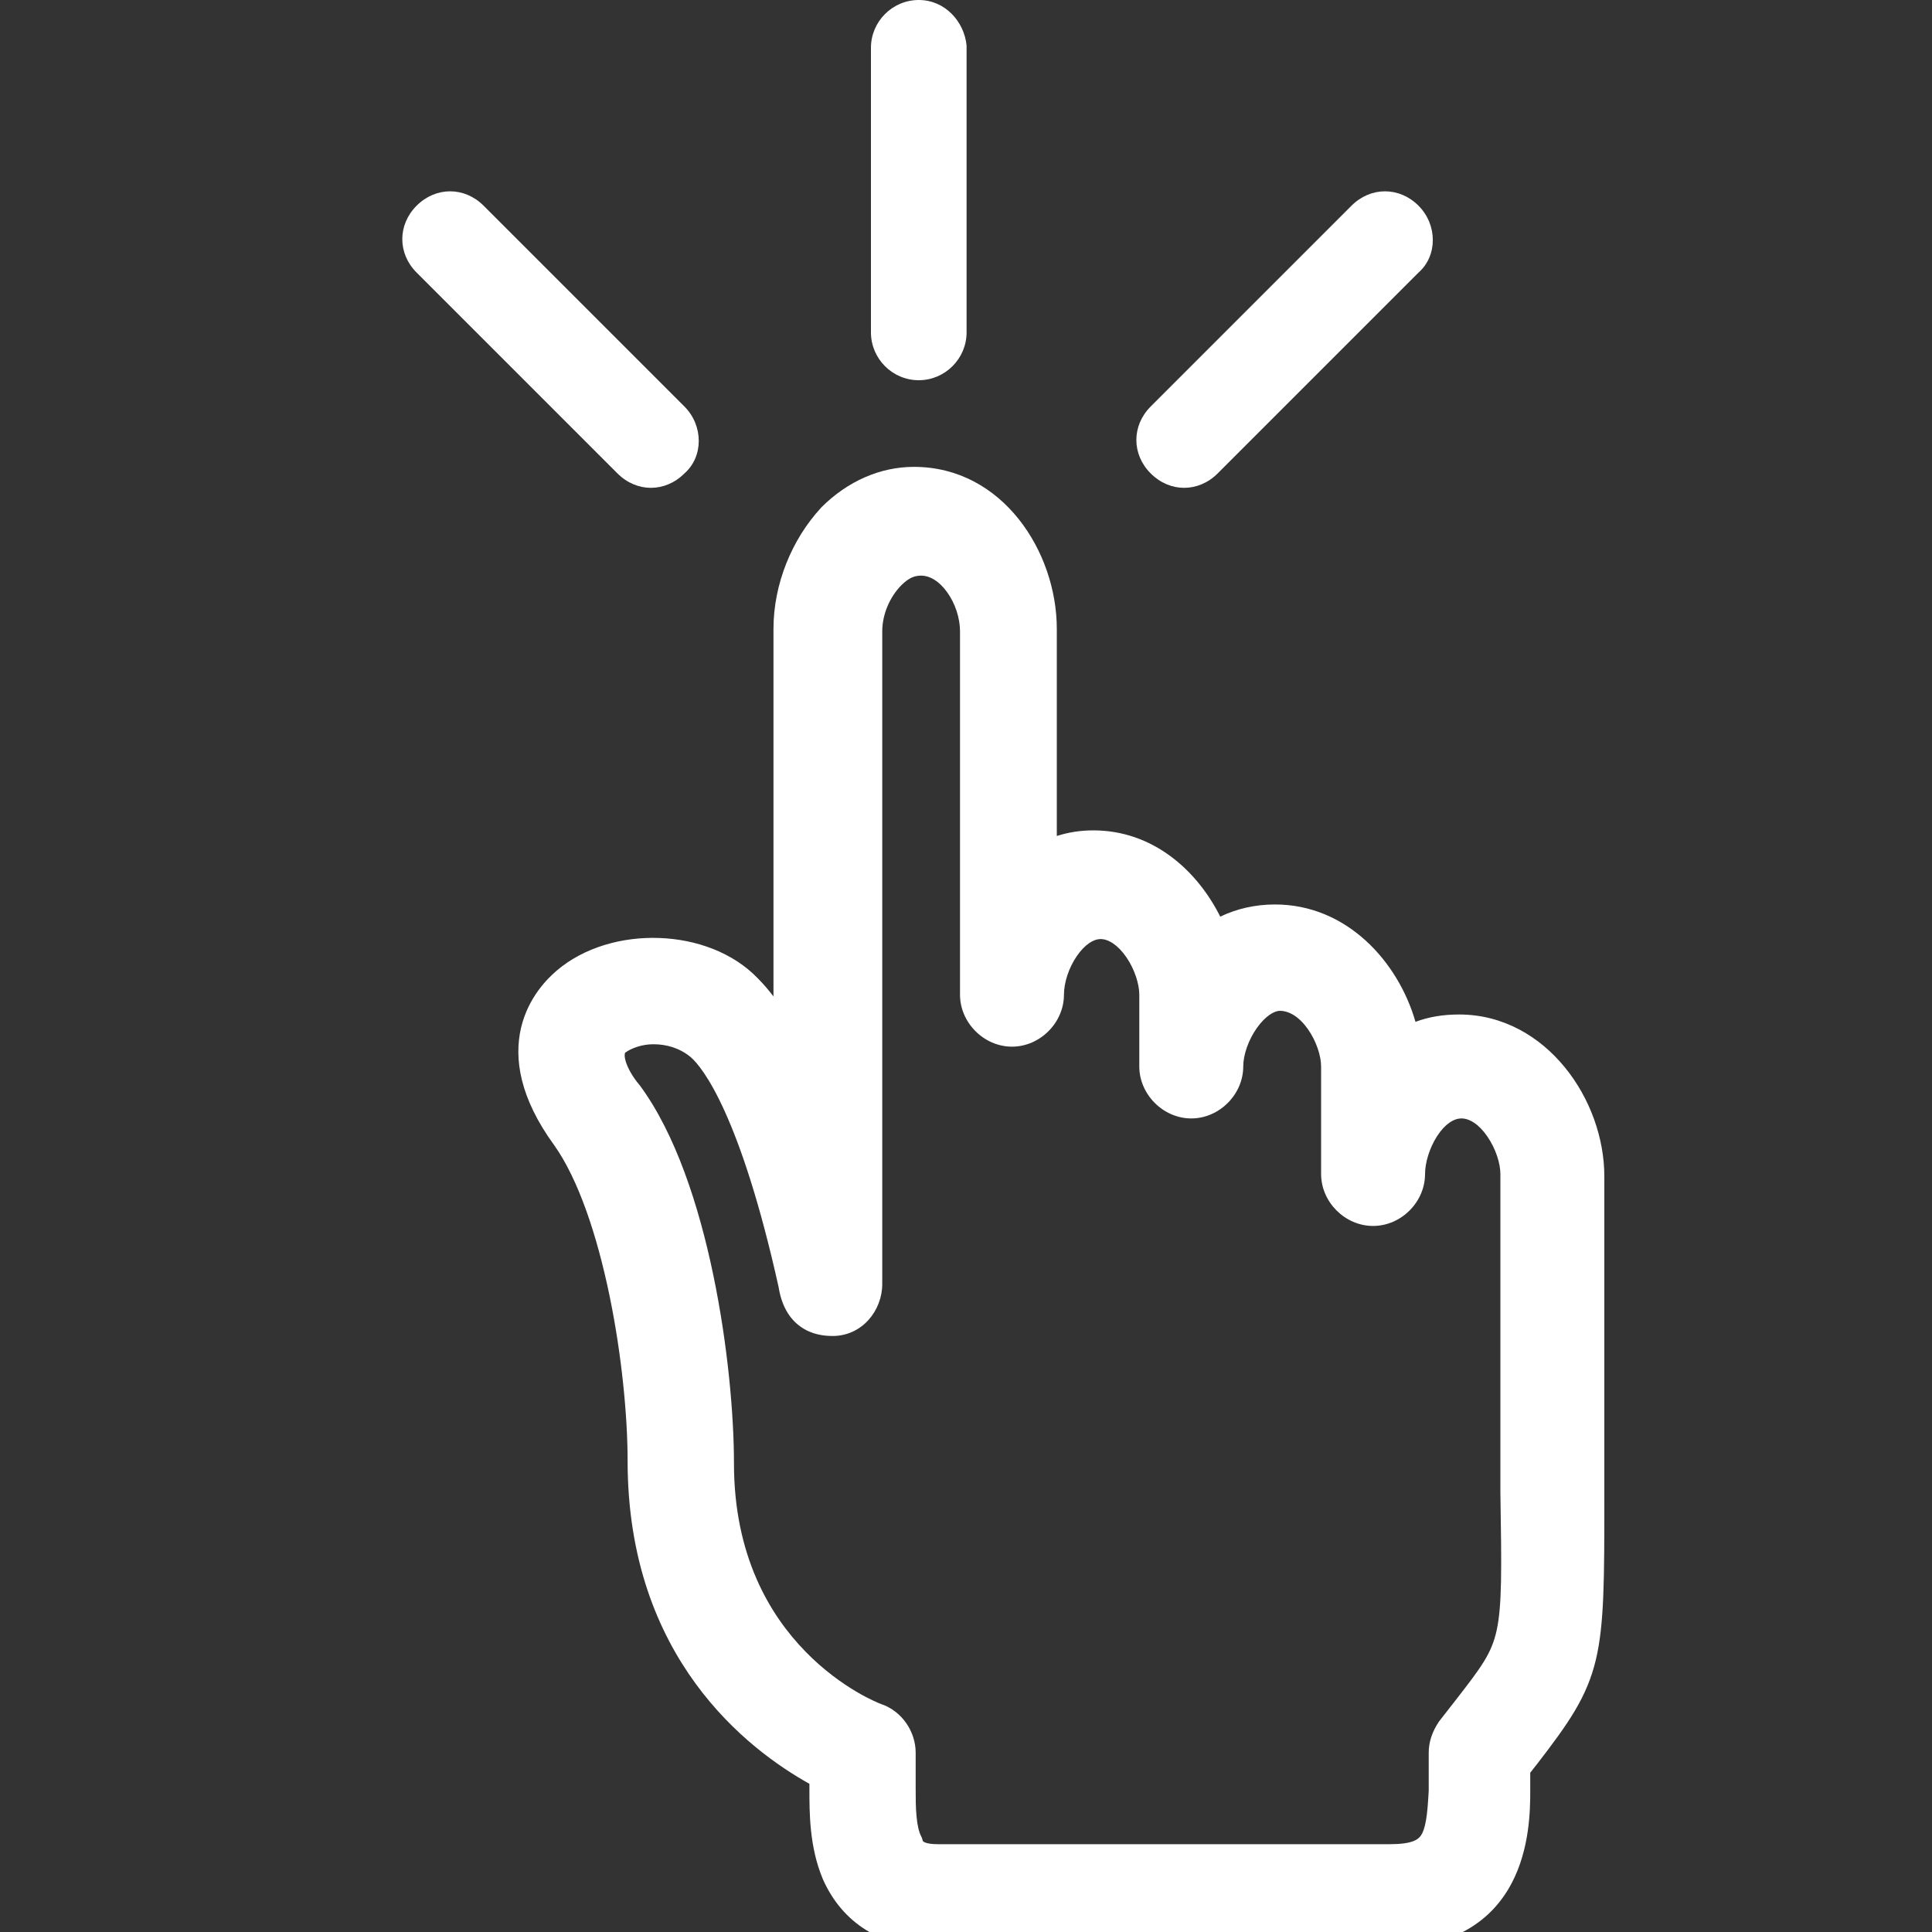 <svg width="20" height="20" viewBox="0 0 20 20" fill="none" xmlns="http://www.w3.org/2000/svg">
<rect x="0" y="0" width="20" height="20" fill="#333333" stroke="none"/>
<g clip-path="url(#clip0_0_11)">
<path d="M9.016 0.495C9.016 0.223 9.238 0 9.511 0C9.783 0 9.981 0.223 10.006 0.47V3.441C10.006 3.713 9.783 3.936 9.511 3.936C9.238 3.936 9.016 3.713 9.016 3.441V0.495Z" fill="white"/>
<path fill-rule="evenodd" clip-rule="evenodd" d="M8.515 19.445C8.379 19.117 8.379 18.768 8.379 18.524L8.379 18.466C7.745 18.112 6.497 17.166 6.497 15.124C6.497 14.666 6.437 14.027 6.309 13.409C6.18 12.787 5.988 12.209 5.737 11.855C5.381 11.367 5.319 10.96 5.394 10.639C5.468 10.327 5.665 10.131 5.764 10.047C6.049 9.804 6.446 9.696 6.825 9.71C7.202 9.723 7.588 9.858 7.848 10.131C7.902 10.185 7.955 10.247 8.007 10.315V6.51C8.007 6.046 8.197 5.585 8.497 5.259L8.502 5.253C8.777 4.978 9.116 4.833 9.461 4.833C10.377 4.833 10.94 5.711 10.94 6.51V8.654C11.059 8.616 11.184 8.596 11.318 8.596C11.93 8.596 12.389 9.004 12.632 9.489C12.8 9.408 12.993 9.363 13.199 9.363C13.941 9.363 14.474 9.954 14.653 10.578C14.79 10.527 14.936 10.502 15.105 10.502C15.56 10.502 15.939 10.73 16.199 11.049C16.458 11.365 16.608 11.78 16.608 12.178V15.503C16.608 16.339 16.608 16.814 16.52 17.183C16.427 17.571 16.238 17.838 15.905 18.27L15.903 18.272L15.841 18.351V18.54C15.841 18.737 15.836 19.14 15.648 19.496C15.552 19.678 15.408 19.848 15.194 19.972C14.98 20.095 14.707 20.167 14.362 20.167H9.684C9.13 20.167 8.719 19.911 8.516 19.448L8.515 19.445ZM6.621 11.233L6.625 11.238C6.993 11.738 7.234 12.478 7.384 13.199C7.535 13.925 7.598 14.654 7.598 15.149C7.598 16.102 7.967 16.718 8.34 17.099C8.527 17.291 8.717 17.424 8.863 17.511C8.937 17.555 8.999 17.586 9.044 17.607C9.067 17.618 9.085 17.626 9.098 17.631L9.108 17.635L9.118 17.639C9.338 17.712 9.479 17.927 9.479 18.144V18.515C9.479 18.615 9.479 18.713 9.488 18.802C9.496 18.894 9.512 18.963 9.536 19.01L9.544 19.026L9.549 19.044C9.553 19.061 9.557 19.063 9.562 19.066C9.574 19.074 9.612 19.091 9.709 19.091H14.387C14.62 19.091 14.681 19.043 14.71 19C14.73 18.971 14.748 18.923 14.762 18.843C14.776 18.763 14.783 18.663 14.79 18.536V18.144C14.79 18.03 14.828 17.924 14.892 17.828L14.895 17.823L15.072 17.596C15.336 17.256 15.44 17.118 15.493 16.879C15.549 16.622 15.545 16.252 15.532 15.448L15.532 15.445L15.532 12.153C15.532 12.044 15.484 11.891 15.397 11.765C15.309 11.636 15.21 11.578 15.129 11.578C15.051 11.578 14.959 11.634 14.877 11.761C14.796 11.886 14.752 12.04 14.752 12.153C14.752 12.444 14.504 12.691 14.214 12.691C13.924 12.691 13.676 12.444 13.676 12.153V11.04C13.676 10.931 13.627 10.778 13.539 10.653C13.45 10.527 13.346 10.464 13.248 10.464C13.195 10.464 13.102 10.513 13.01 10.643C12.923 10.767 12.87 10.92 12.87 11.04C12.87 11.33 12.622 11.578 12.332 11.578C12.042 11.578 11.794 11.33 11.794 11.04V10.297C11.794 10.188 11.746 10.034 11.66 9.909C11.571 9.78 11.473 9.721 11.392 9.721C11.324 9.721 11.232 9.773 11.146 9.899C11.063 10.02 11.014 10.174 11.014 10.297C11.014 10.587 10.766 10.835 10.476 10.835C10.186 10.835 9.938 10.587 9.938 10.297V6.535C9.938 6.398 9.888 6.246 9.805 6.131C9.722 6.014 9.624 5.959 9.535 5.959C9.466 5.959 9.408 5.982 9.331 6.058C9.213 6.177 9.133 6.358 9.133 6.535V13.292C9.133 13.567 8.924 13.83 8.62 13.83C8.529 13.83 8.403 13.816 8.288 13.734C8.17 13.651 8.09 13.514 8.06 13.323C7.864 12.442 7.669 11.874 7.505 11.51C7.341 11.146 7.212 10.997 7.151 10.944C7.037 10.85 6.903 10.81 6.763 10.81C6.65 10.81 6.54 10.848 6.472 10.897C6.47 10.899 6.469 10.902 6.468 10.909C6.465 10.923 6.466 10.949 6.477 10.986C6.5 11.063 6.554 11.154 6.617 11.228L6.621 11.233Z" fill="white"/>
<path d="M7.085 4.208L5.006 2.129C4.808 1.931 4.511 1.931 4.313 2.129C4.115 2.327 4.115 2.624 4.313 2.822L6.392 4.901C6.491 5 6.615 5.05 6.738 5.05C6.862 5.05 6.986 5 7.085 4.901C7.283 4.728 7.283 4.406 7.085 4.208Z" fill="white"/>
<path d="M13.991 2.129C14.189 1.931 14.486 1.931 14.684 2.129C14.882 2.327 14.882 2.649 14.684 2.822L12.605 4.901C12.506 5 12.382 5.05 12.258 5.05C12.134 5.05 12.011 5 11.912 4.901C11.714 4.703 11.714 4.406 11.912 4.208L13.991 2.129Z" fill="white"/>
</g>
<defs>
<clipPath id="clip0_0_11">
<rect width="20" height="20" fill="white"/>
</clipPath>
</defs>
</svg>
